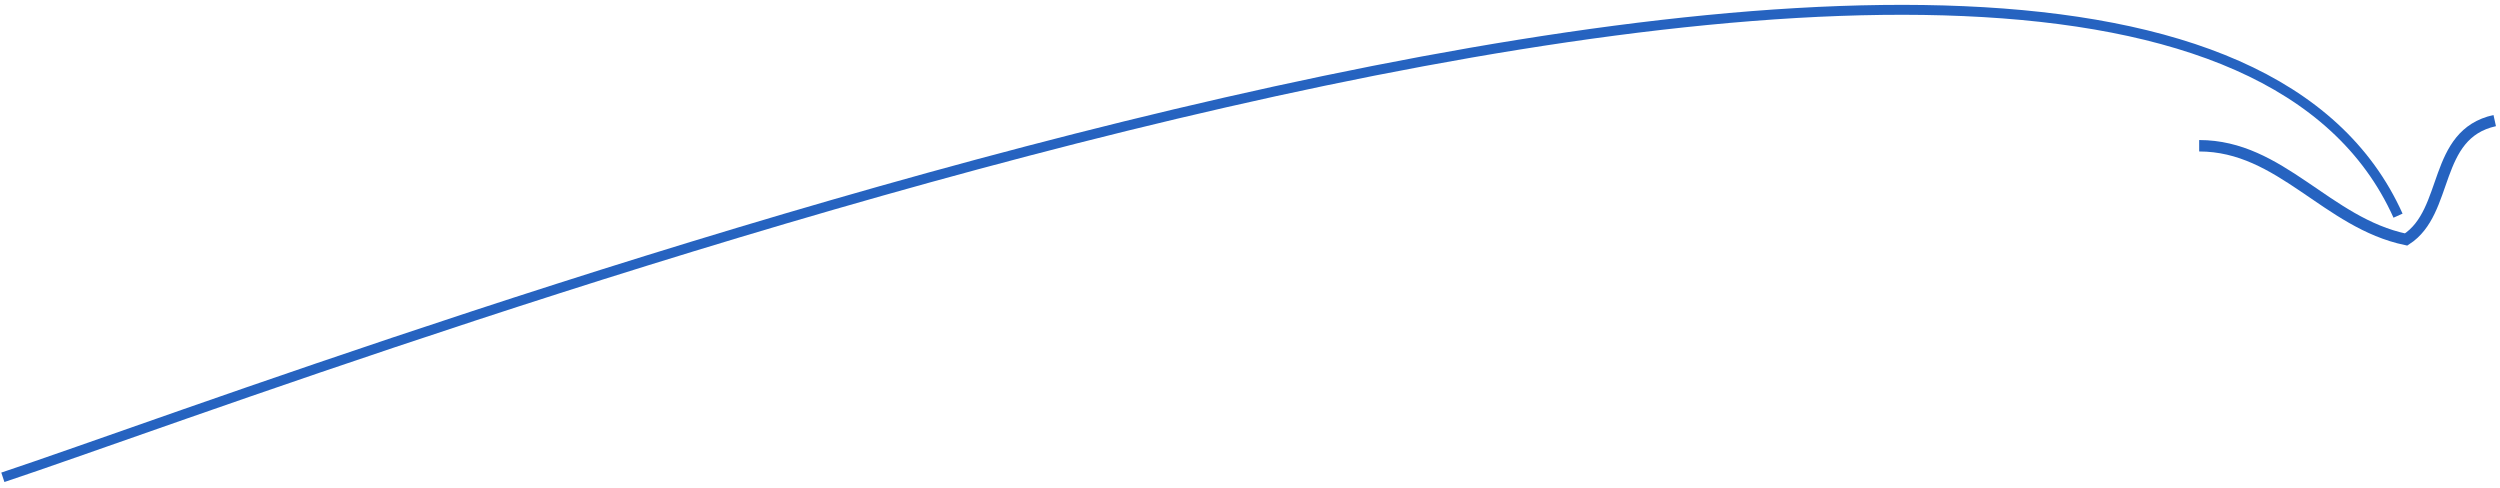 <?xml version="1.0" encoding="UTF-8"?> <svg xmlns="http://www.w3.org/2000/svg" width="302" height="59" viewBox="0 0 302 59" fill="none"> <path d="M0.344 57.659C37.922 45.173 259.996 -40.055 289.682 26.052" stroke="#2663C0" stroke-width="1.2" stroke-miterlimit="10"></path> <path d="M301.362 14.568C293.835 16.226 295.907 25.548 290.659 28.932C281.06 26.929 275.535 17.607 265.66 17.607" stroke="#2663C0" stroke-width="1.381" stroke-miterlimit="10"></path> </svg> 